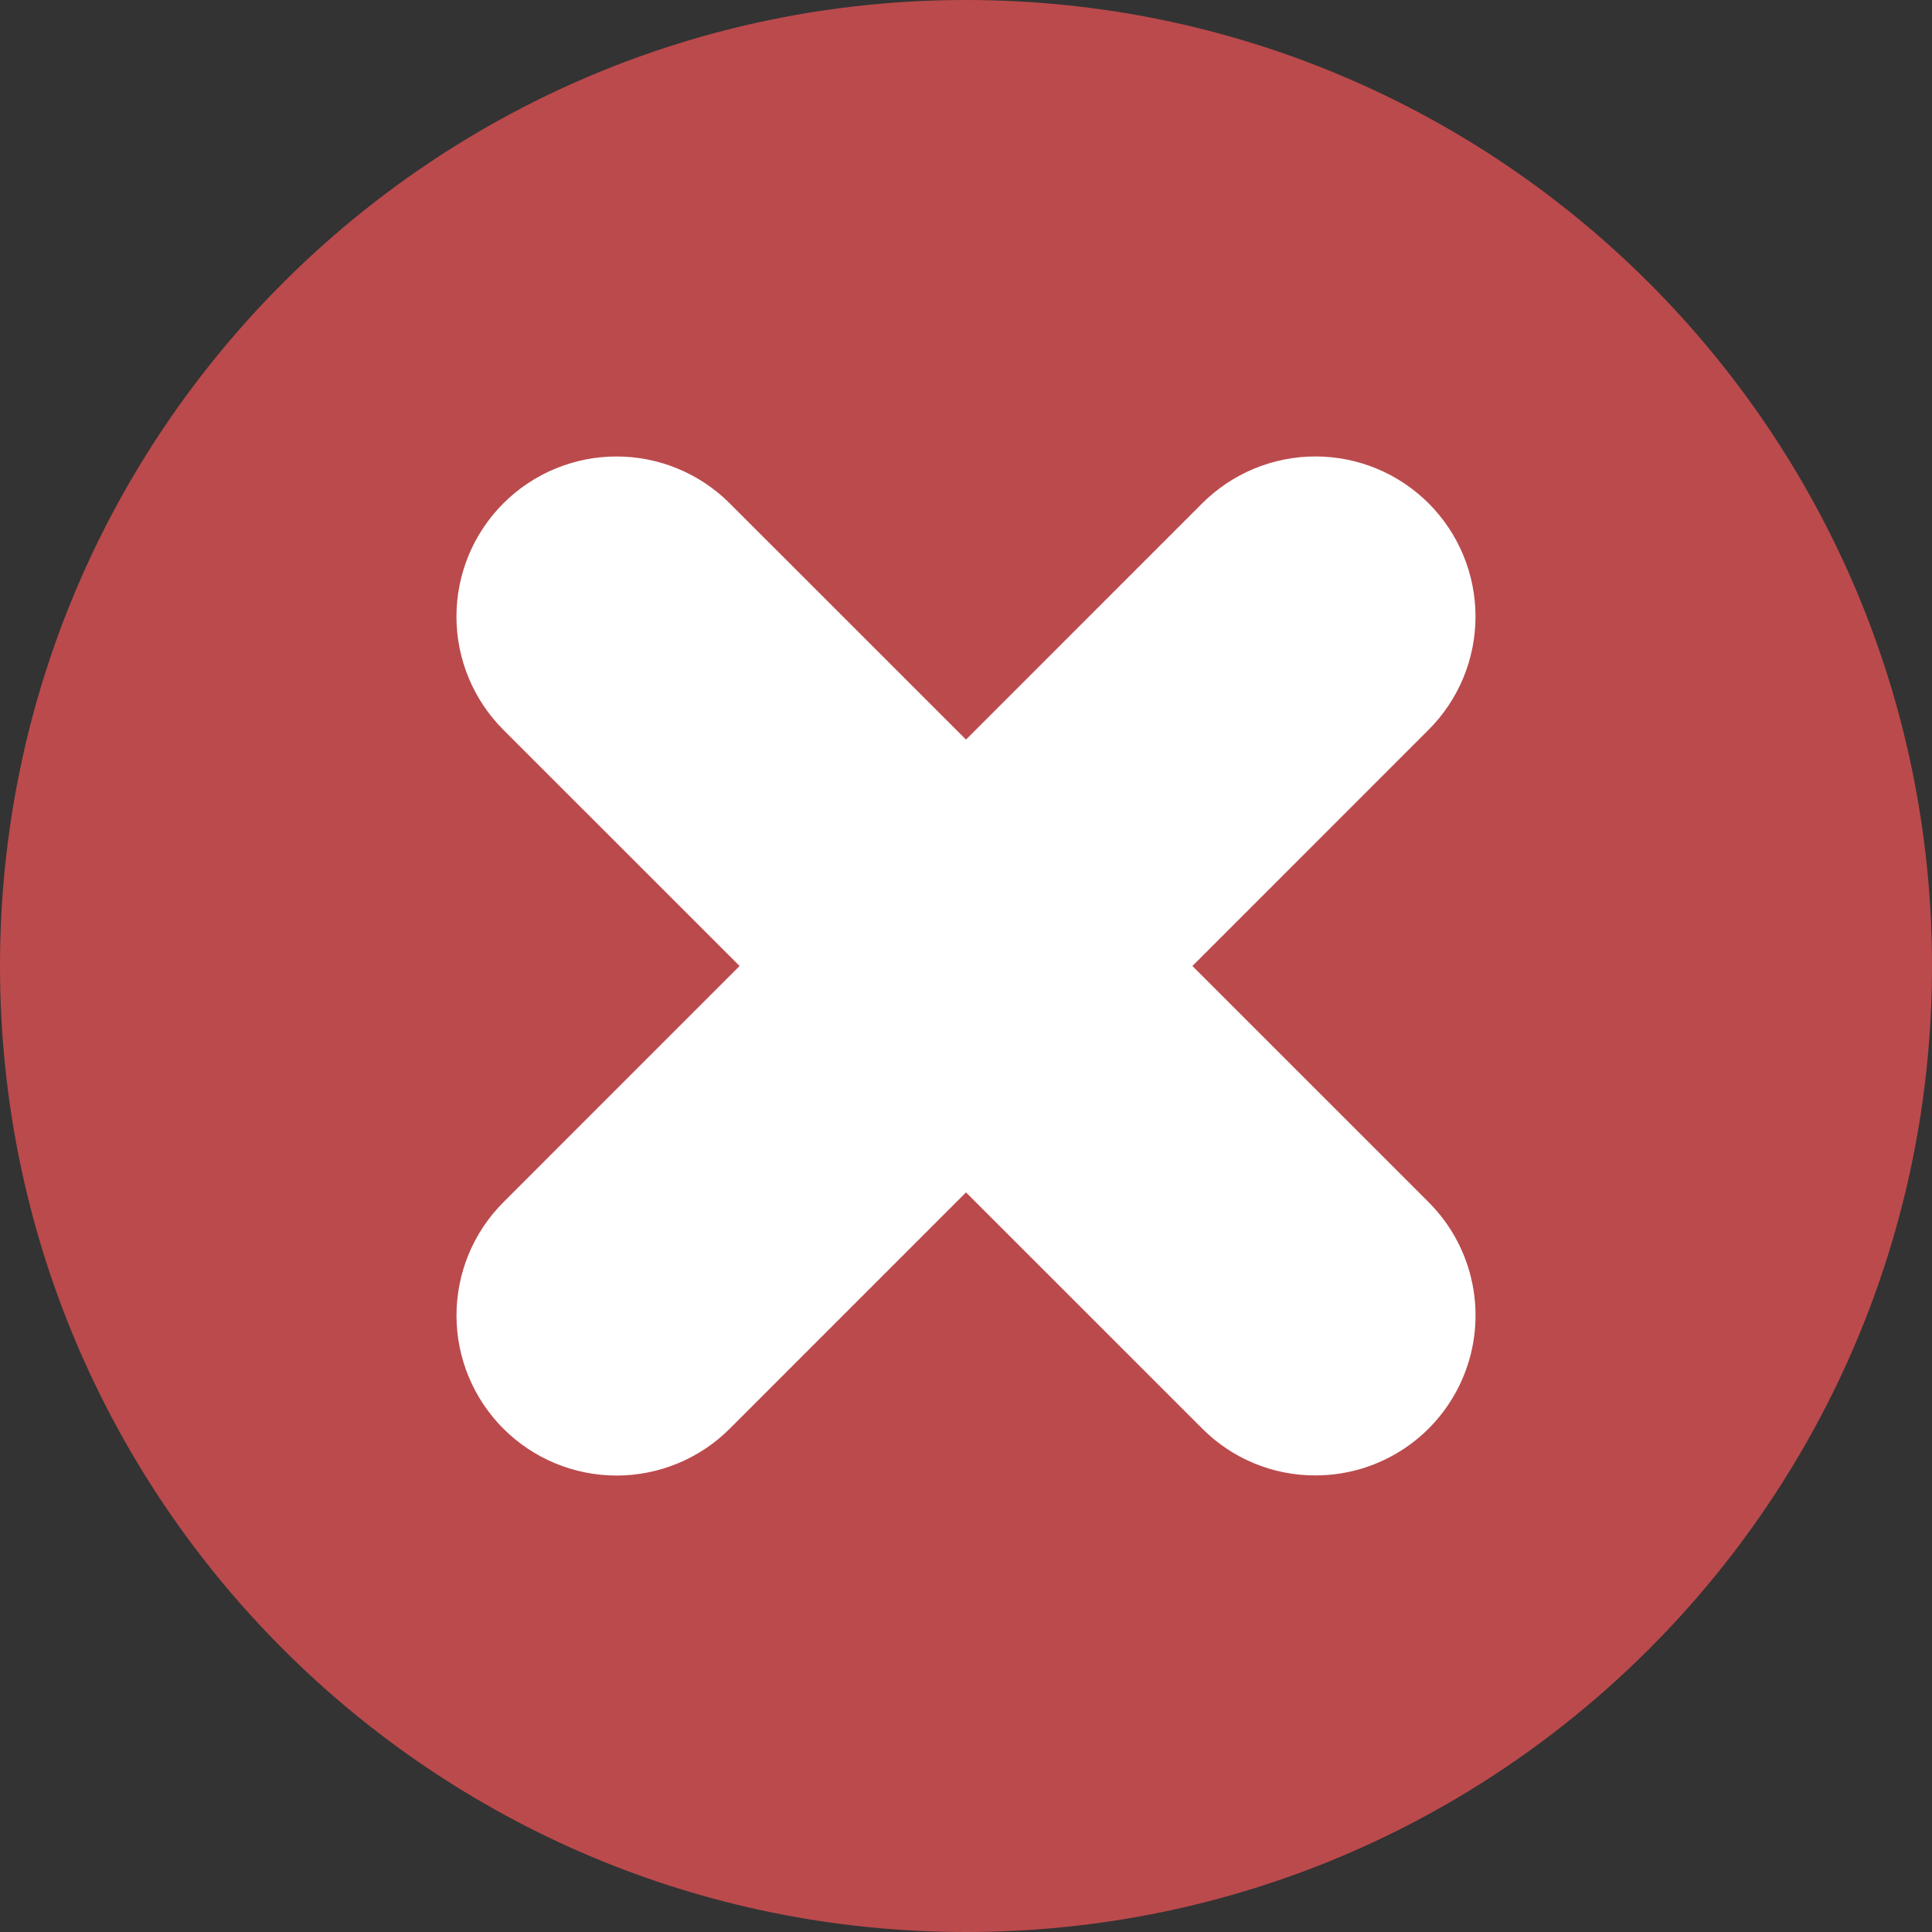 <svg width="136" height="136" viewBox="0 0 136 136" fill="none" xmlns="http://www.w3.org/2000/svg">
<rect x="0" y="0" width="136" height="136" fill="#333333" stroke="none"/>
<g id="close 1" clip-path="url(#clip0_914_3958)">
<g id="Layer 2">
<g id="close">
<path id="background" d="M68 136C105.555 136 136 105.555 136 68C136 30.445 105.555 0 68 0C30.445 0 0 30.445 0 68C0 105.555 30.445 136 68 136Z" fill="#BB4A4C"/>
<path id="Vector" d="M92.597 103.859C91.117 103.864 89.65 103.575 88.282 103.008C86.914 102.442 85.672 101.61 84.628 100.56L68 83.937L51.372 100.568C49.258 102.682 46.392 103.869 43.403 103.869C40.414 103.869 37.548 102.682 35.434 100.568C33.321 98.455 32.134 95.588 32.134 92.599C32.134 89.611 33.321 86.744 35.434 84.631L52.062 68L35.432 51.372C33.318 49.258 32.131 46.392 32.131 43.403C32.131 40.414 33.318 37.548 35.432 35.434C37.545 33.321 40.412 32.133 43.401 32.133C46.389 32.133 49.256 33.321 51.369 35.434L68 52.062L84.628 35.432C85.675 34.385 86.917 33.555 88.284 32.989C89.651 32.422 91.117 32.131 92.597 32.131C94.077 32.131 95.542 32.422 96.91 32.989C98.277 33.555 99.519 34.385 100.566 35.432C101.612 36.478 102.442 37.72 103.009 39.088C103.575 40.455 103.866 41.92 103.866 43.4C103.866 44.88 103.575 46.346 103.009 47.713C102.442 49.08 101.612 50.323 100.566 51.369L83.938 68L100.568 84.628C102.144 86.204 103.217 88.211 103.652 90.397C104.087 92.582 103.863 94.848 103.01 96.906C102.157 98.965 100.713 100.725 98.86 101.962C97.007 103.2 94.828 103.86 92.6 103.859H92.597Z" fill="white"/>
</g>
</g>
</g>
<defs>
<clipPath id="clip0_914_3958">
<rect width="136" height="136" fill="white"/>
</clipPath>
</defs>
</svg>
